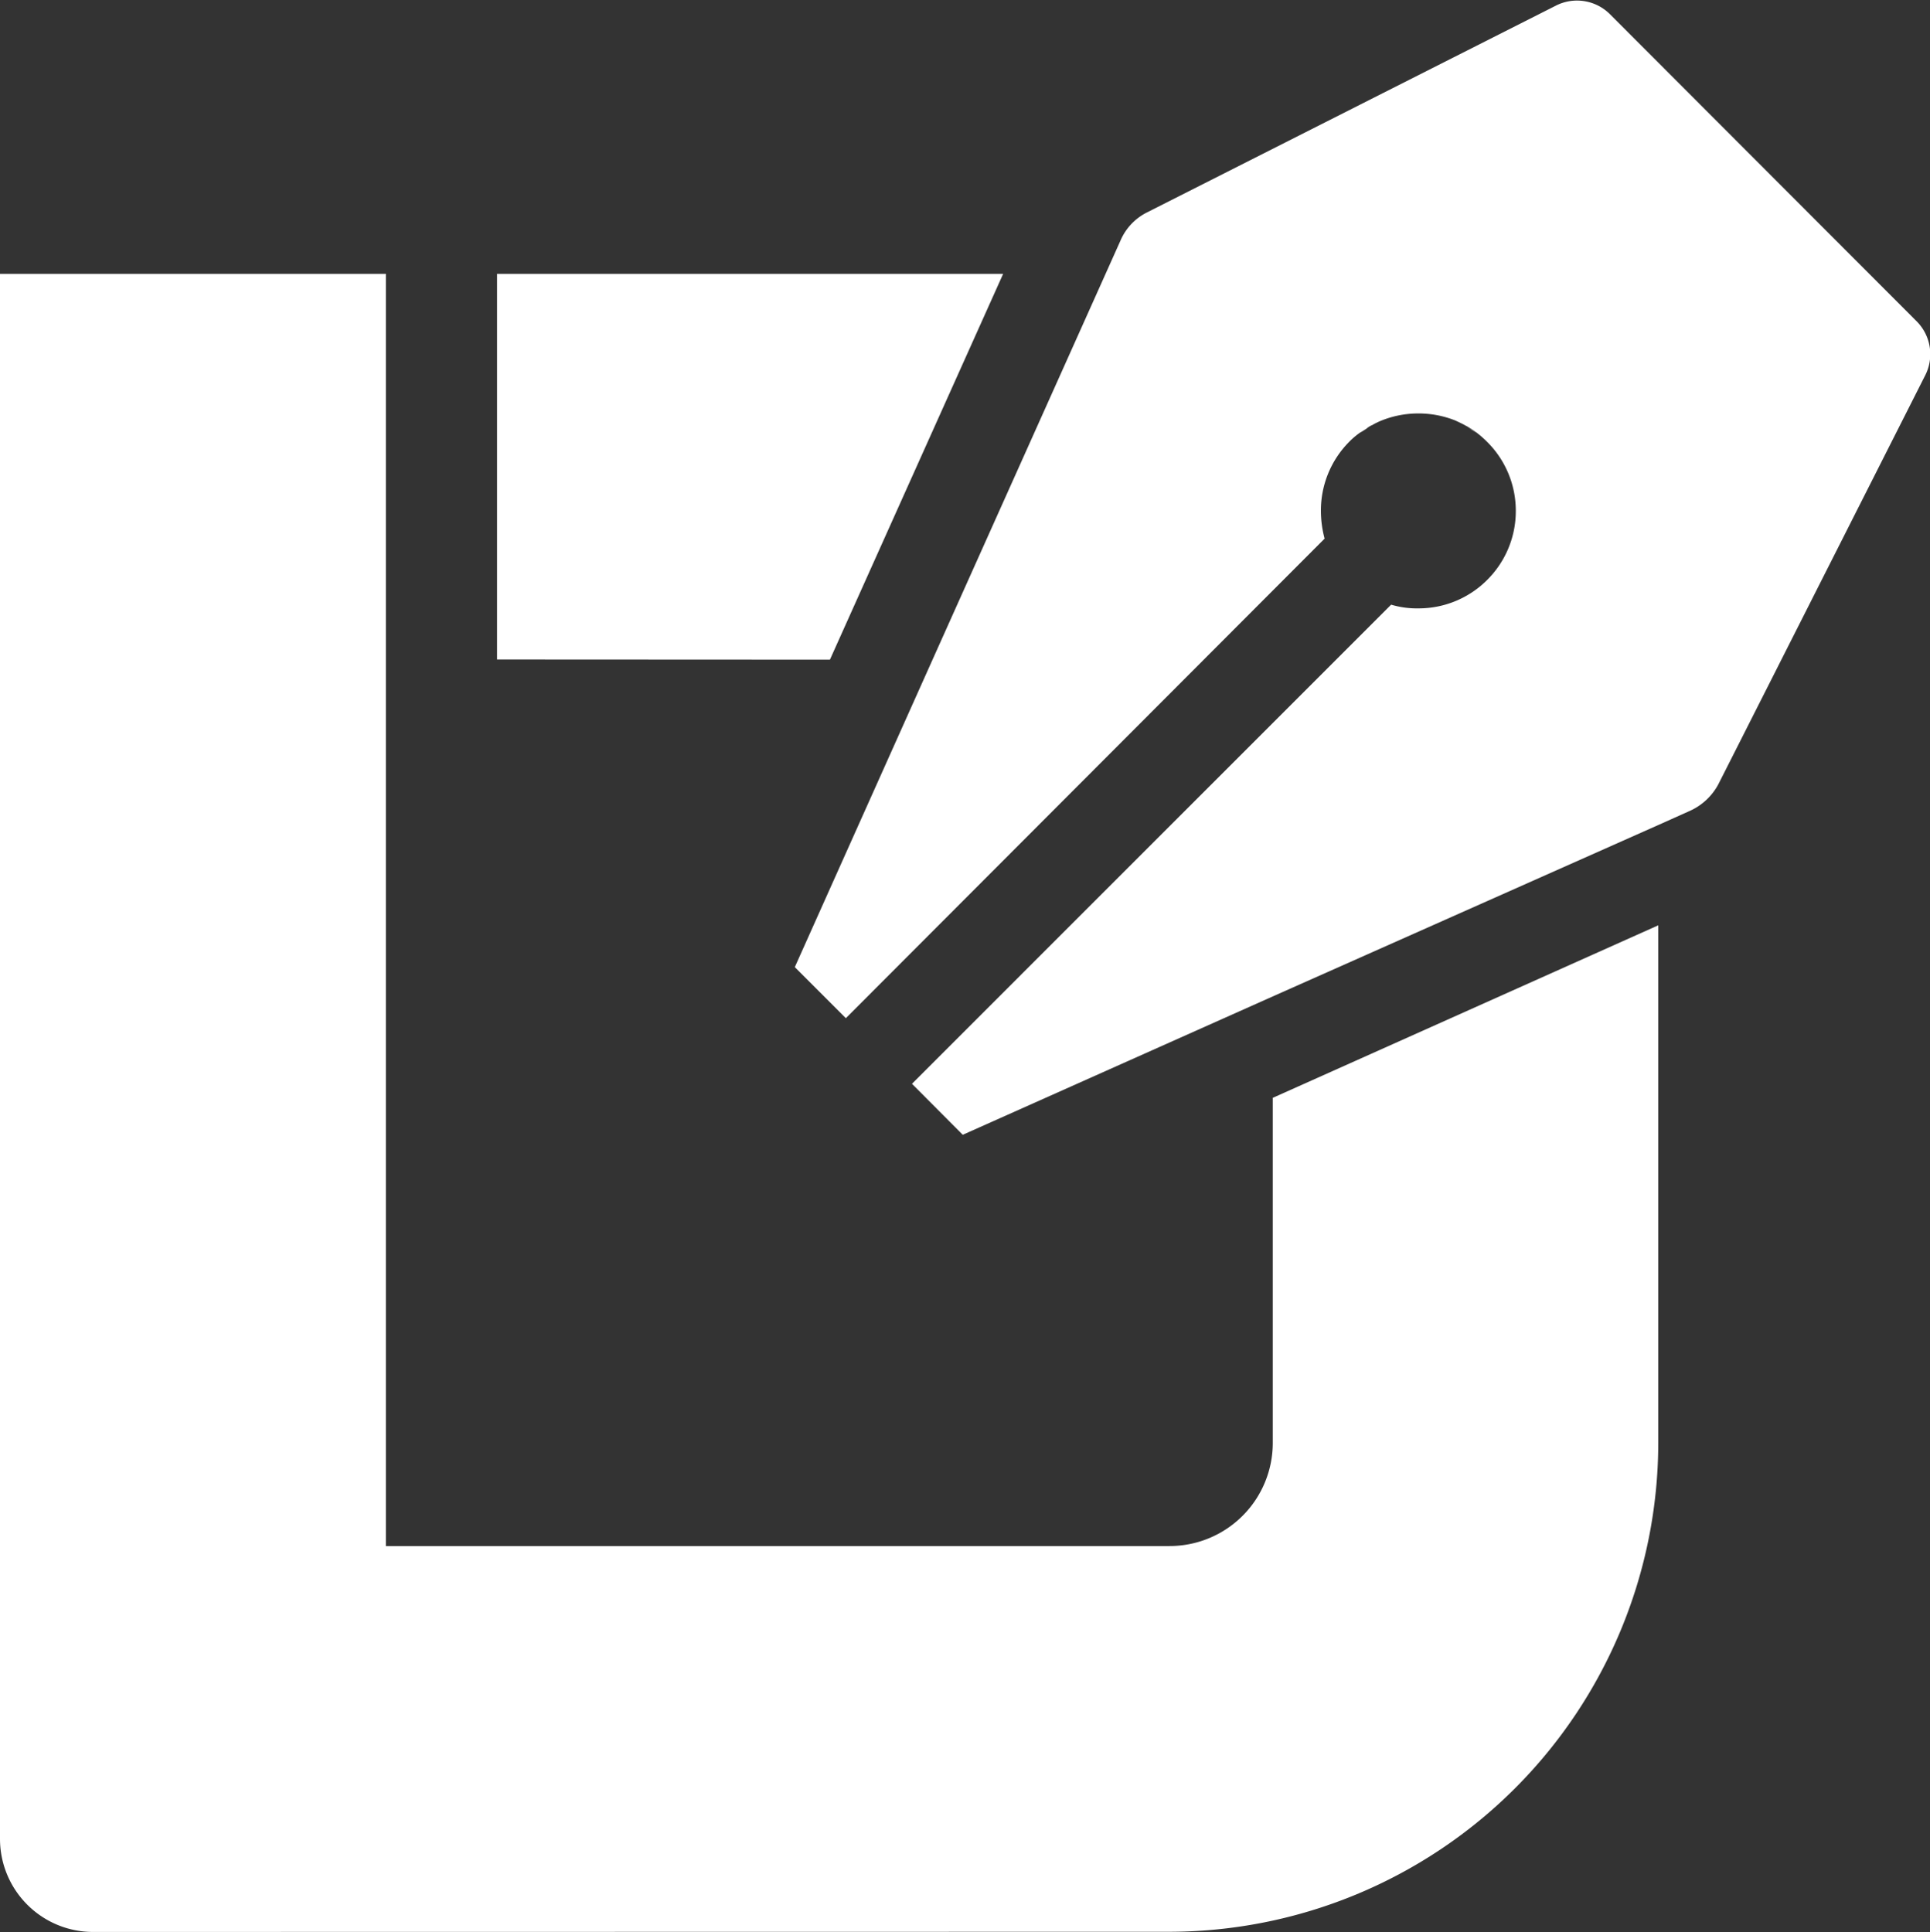 <svg xmlns="http://www.w3.org/2000/svg" width="34.887" height="34.929" viewBox="0 0 34.887 34.929">
  <rect x="0" y="0" width="34.887" height="34.929" fill="#333333" stroke="none"/>
  <path id="Vereinigungsmenge_1" data-name="Vereinigungsmenge 1" d="M-2826.321-458.123A1.683,1.683,0,0,1-2828-459.8v-28.3h6.975v23h14.168a1.865,1.865,0,0,0,1.864-1.863V-473.2H-2805l6.975-3.122v9.358a8.849,8.849,0,0,1-8.838,8.838Zm14.806-15.334,8.661-8.662a1.646,1.646,0,0,0,.5.067,1.749,1.749,0,0,0,1.242-.52,1.754,1.754,0,0,0,.512-1.242,1.754,1.754,0,0,0-.512-1.242,1.885,1.885,0,0,0-.2-.176c-.05-.034-.092-.067-.151-.1-.025-.017-.05-.025-.075-.042-.05-.025-.1-.05-.159-.076a1.786,1.786,0,0,0-.663-.126,1.787,1.787,0,0,0-.663.126,1.363,1.363,0,0,0-.159.076c-.009.008-.017.008-.034.017-.05.025-.134.084-.185.117a1.378,1.378,0,0,0-.21.176,1.759,1.759,0,0,0-.512,1.251,1.944,1.944,0,0,0,.067.5l-8.654,8.67-.923-.923,2.485-5.548,3.131-6.983.269-.6a1.016,1.016,0,0,1,.478-.512l7.4-3.743a.843.843,0,0,1,.974.16l5.54,5.548a.843.843,0,0,1,.159.974l-3.743,7.4a1.089,1.089,0,0,1-.512.478l-.562.252-6.983,3.105-5.6,2.5Zm-7.5-7.671V-488.1h9.148l-3.131,6.975Zm17.542-4.2a1.541,1.541,0,0,1,.151.1Zm-1.8,0c-.042.033-.092.067-.143.1C-2803.357-485.258-2803.315-485.292-2803.265-485.325Z" transform="translate(2828 493.051)" fill="#fff"/>
</svg>
